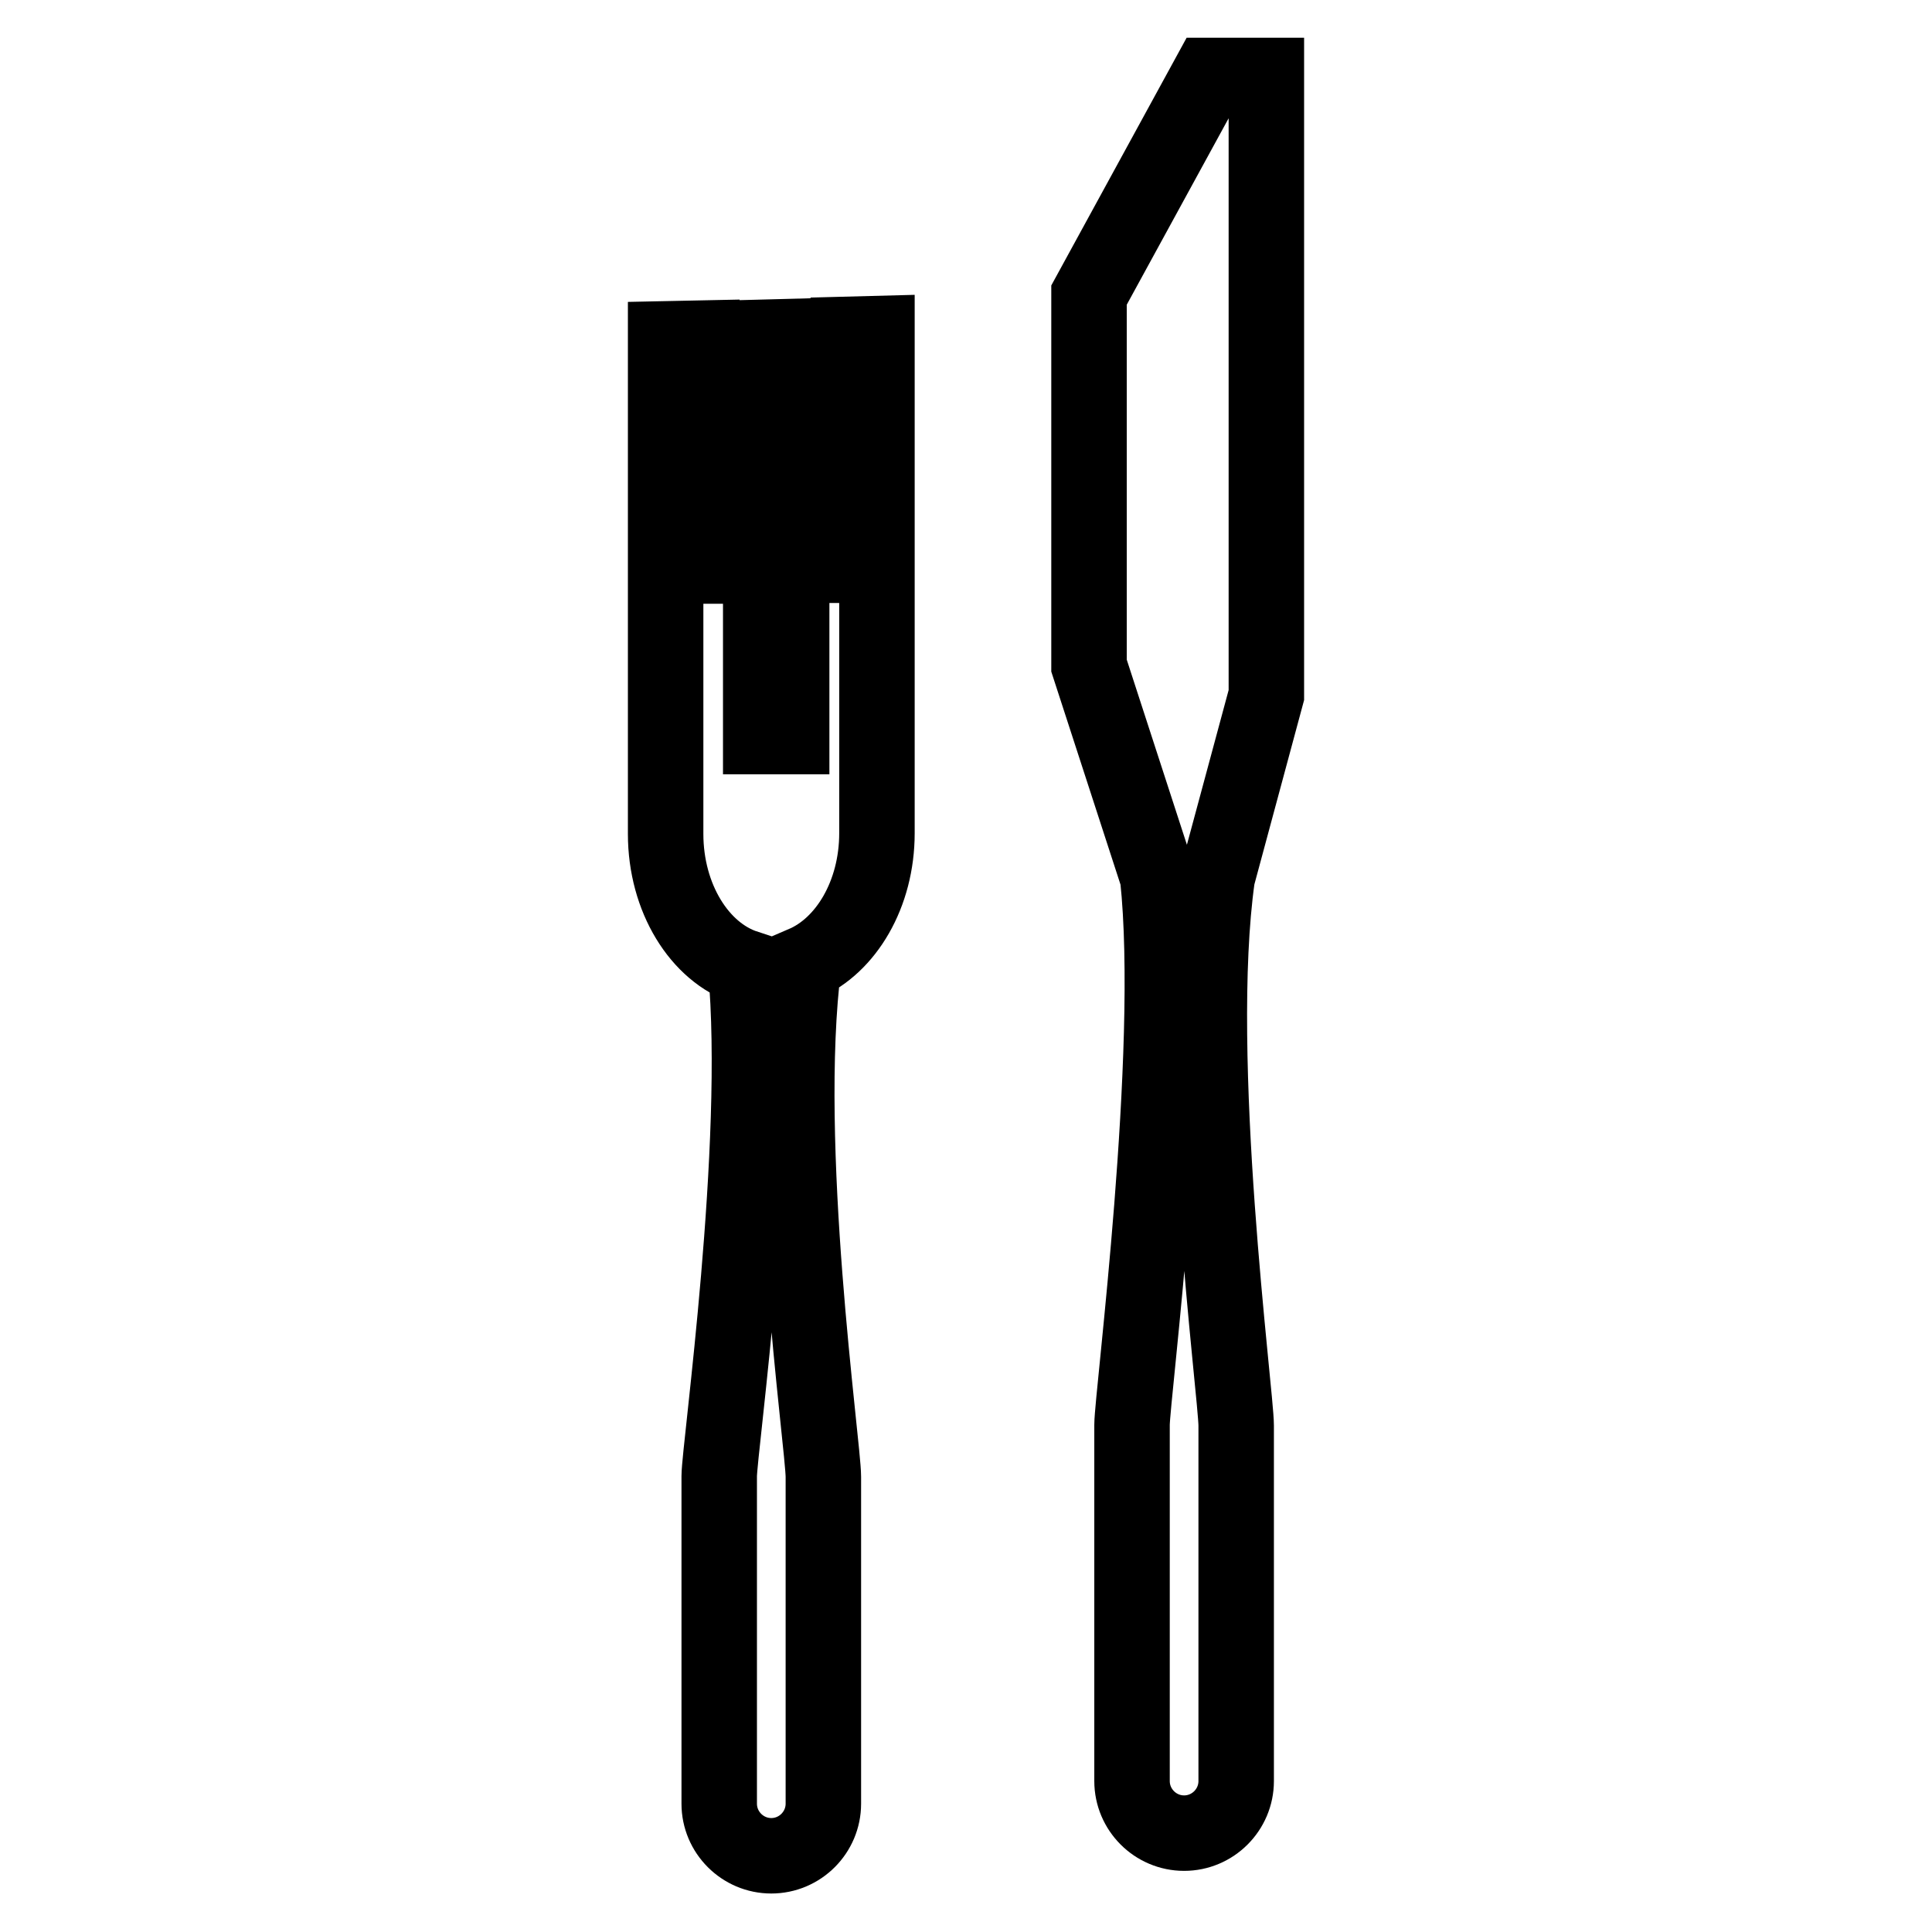 <?xml version="1.0" encoding="utf-8"?>
<!-- Svg Vector Icons : http://www.onlinewebfonts.com/icon -->
<!DOCTYPE svg PUBLIC "-//W3C//DTD SVG 1.1//EN" "http://www.w3.org/Graphics/SVG/1.1/DTD/svg11.dtd">
<svg version="1.1" xmlns="http://www.w3.org/2000/svg" xmlns:xlink="http://www.w3.org/1999/xlink" x="0px" y="0px" viewBox="0 0 256 256" enable-background="new 0 0 256 256" xml:space="preserve">
<g><g><g><g><path stroke-width="10" fill-opacity="0" stroke="#000000"  d="M112.3,74.9h-4.1V44.5l-3.3,0.1v53h-4.1V44.7l-3.8,0.1v30.2H93V44.8l-4.8,0.1c0,0,0,57.8,0,65.6c0,8.5,4.5,15.7,10.6,17.7c2.2,23.5-3.5,63.9-3.5,67.4c0,4,0,43.3,0,43.3h0c0,0,0,0.1,0,0.1c0,3.8,3.1,6.9,6.9,6.9s6.9-3.1,6.9-6.9c0,0,0-0.1,0-0.1h0c0,0,0-38.5,0-43.2c0-4.2-5.7-43.9-2.6-68c5.6-2.4,9.7-9.2,9.7-17.3c0-8.2,0-66.2,0-66.2l-3.8,0.1V74.9L112.3,74.9z"/><path stroke-width="10" fill-opacity="0" stroke="#000000"  d="M161.3,116.2l6.5-24.1V10h-7.6l-15.9,29.1v49.1l9.1,28h0c2.5,23.3-3.4,68.9-3.4,72.6c0,4,0,47.1,0,47.1h0c0,0,0,0.1,0,0.1c0,3.8,3.1,6.9,6.9,6.9c3.8,0,6.9-3.1,6.9-6.9c0,0,0-0.1,0-0.1l0,0c0,0,0-42.3,0-47C163.8,184.7,157.9,140.2,161.3,116.2L161.3,116.2L161.3,116.2L161.3,116.2z"/></g></g><g></g><g></g><g></g><g></g><g></g><g></g><g></g><g></g><g></g><g></g><g></g><g></g><g></g><g></g><g></g></g></g>
</svg>